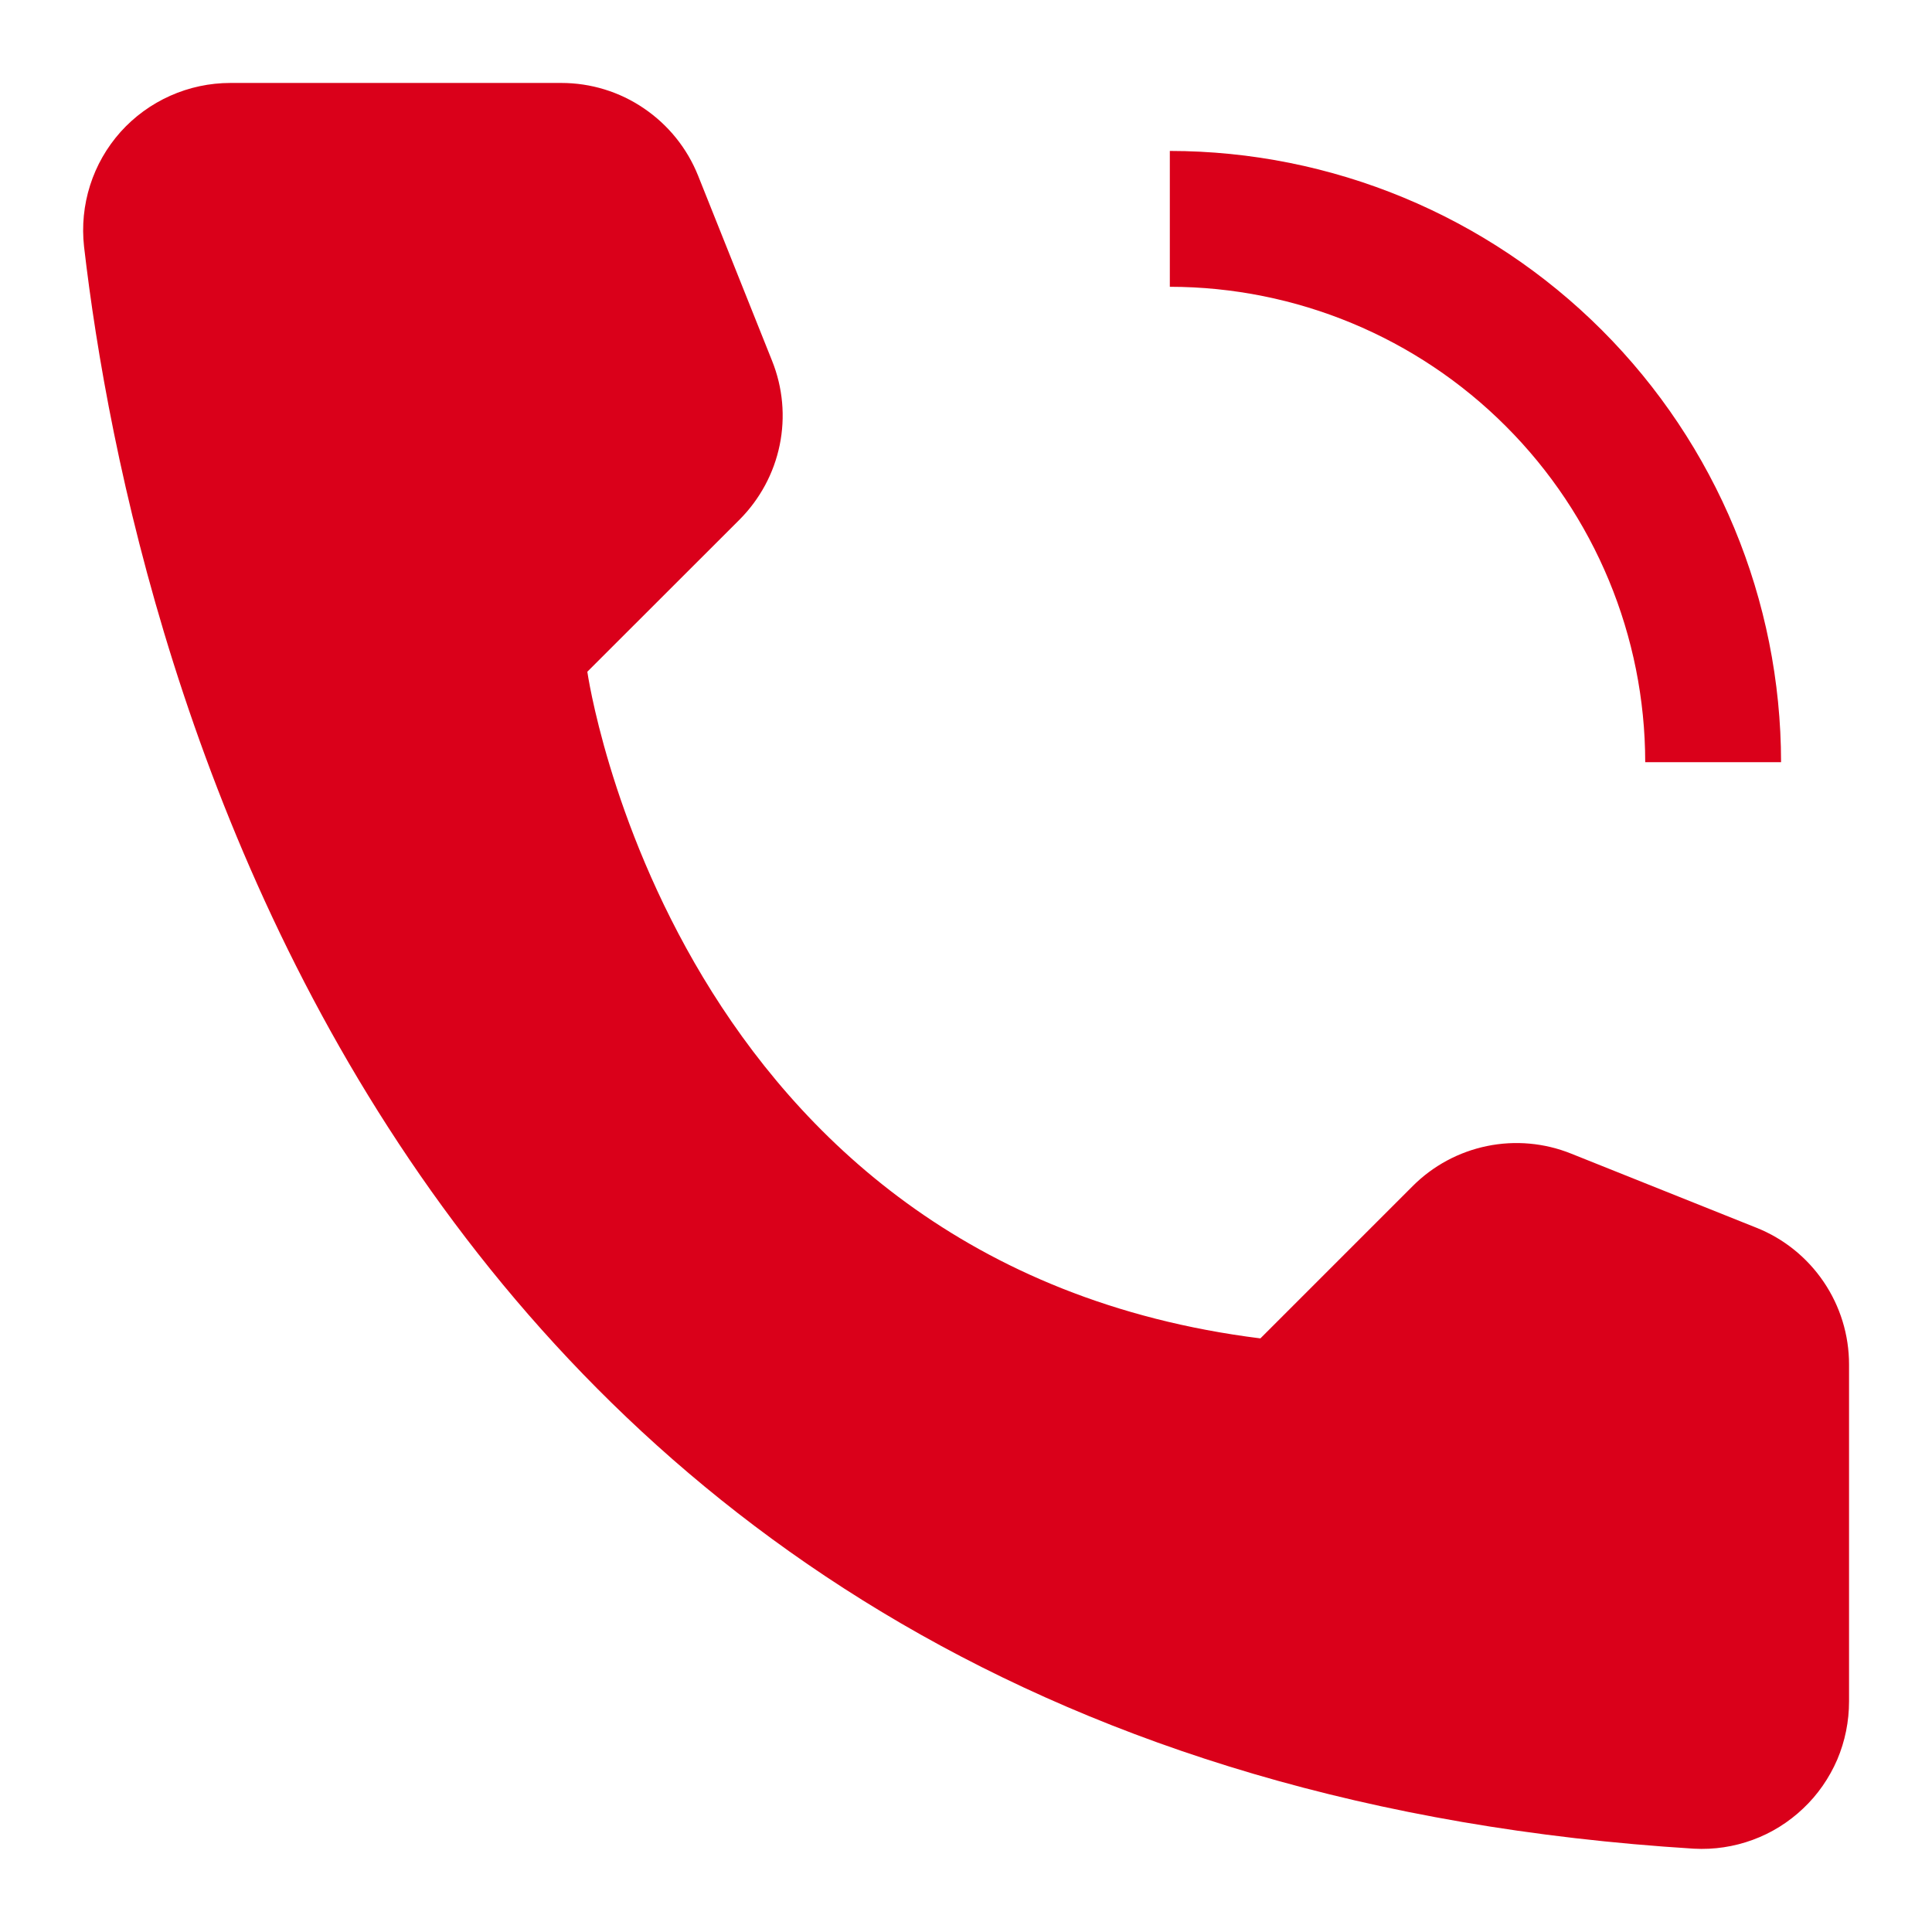 <?xml version="1.0" encoding="UTF-8"?>
<svg xmlns="http://www.w3.org/2000/svg" width="16" height="16" viewBox="0 0 16 16" fill="none">
  <path d="M14.75 6.312H13.625C13.624 5.269 13.209 4.268 12.471 3.53C11.733 2.791 10.732 2.376 9.688 2.375V1.25C11.03 1.251 12.317 1.785 13.266 2.734C14.215 3.683 14.749 4.97 14.75 6.312ZM10.438 11.084L11.698 9.824C11.866 9.655 12.081 9.539 12.315 9.491C12.548 9.443 12.791 9.465 13.012 9.554L14.547 10.168C14.773 10.258 14.967 10.415 15.103 10.616C15.24 10.818 15.313 11.056 15.313 11.3V14.09C15.313 14.256 15.28 14.42 15.215 14.573C15.149 14.725 15.054 14.863 14.933 14.977C14.813 15.091 14.671 15.18 14.515 15.237C14.36 15.294 14.194 15.319 14.028 15.31C3.272 14.641 1.1 5.531 0.696 2.042C0.677 1.871 0.694 1.699 0.746 1.535C0.798 1.371 0.884 1.221 0.998 1.093C1.113 0.965 1.253 0.863 1.41 0.793C1.567 0.723 1.736 0.687 1.908 0.687H4.649C4.893 0.687 5.131 0.76 5.332 0.897C5.534 1.034 5.69 1.227 5.781 1.454L6.394 2.988C6.483 3.21 6.505 3.452 6.457 3.686C6.409 3.92 6.293 4.134 6.125 4.303L4.864 5.563C4.864 5.563 5.563 10.474 10.438 11.084Z" fill="#DA001A"></path>
</svg>
